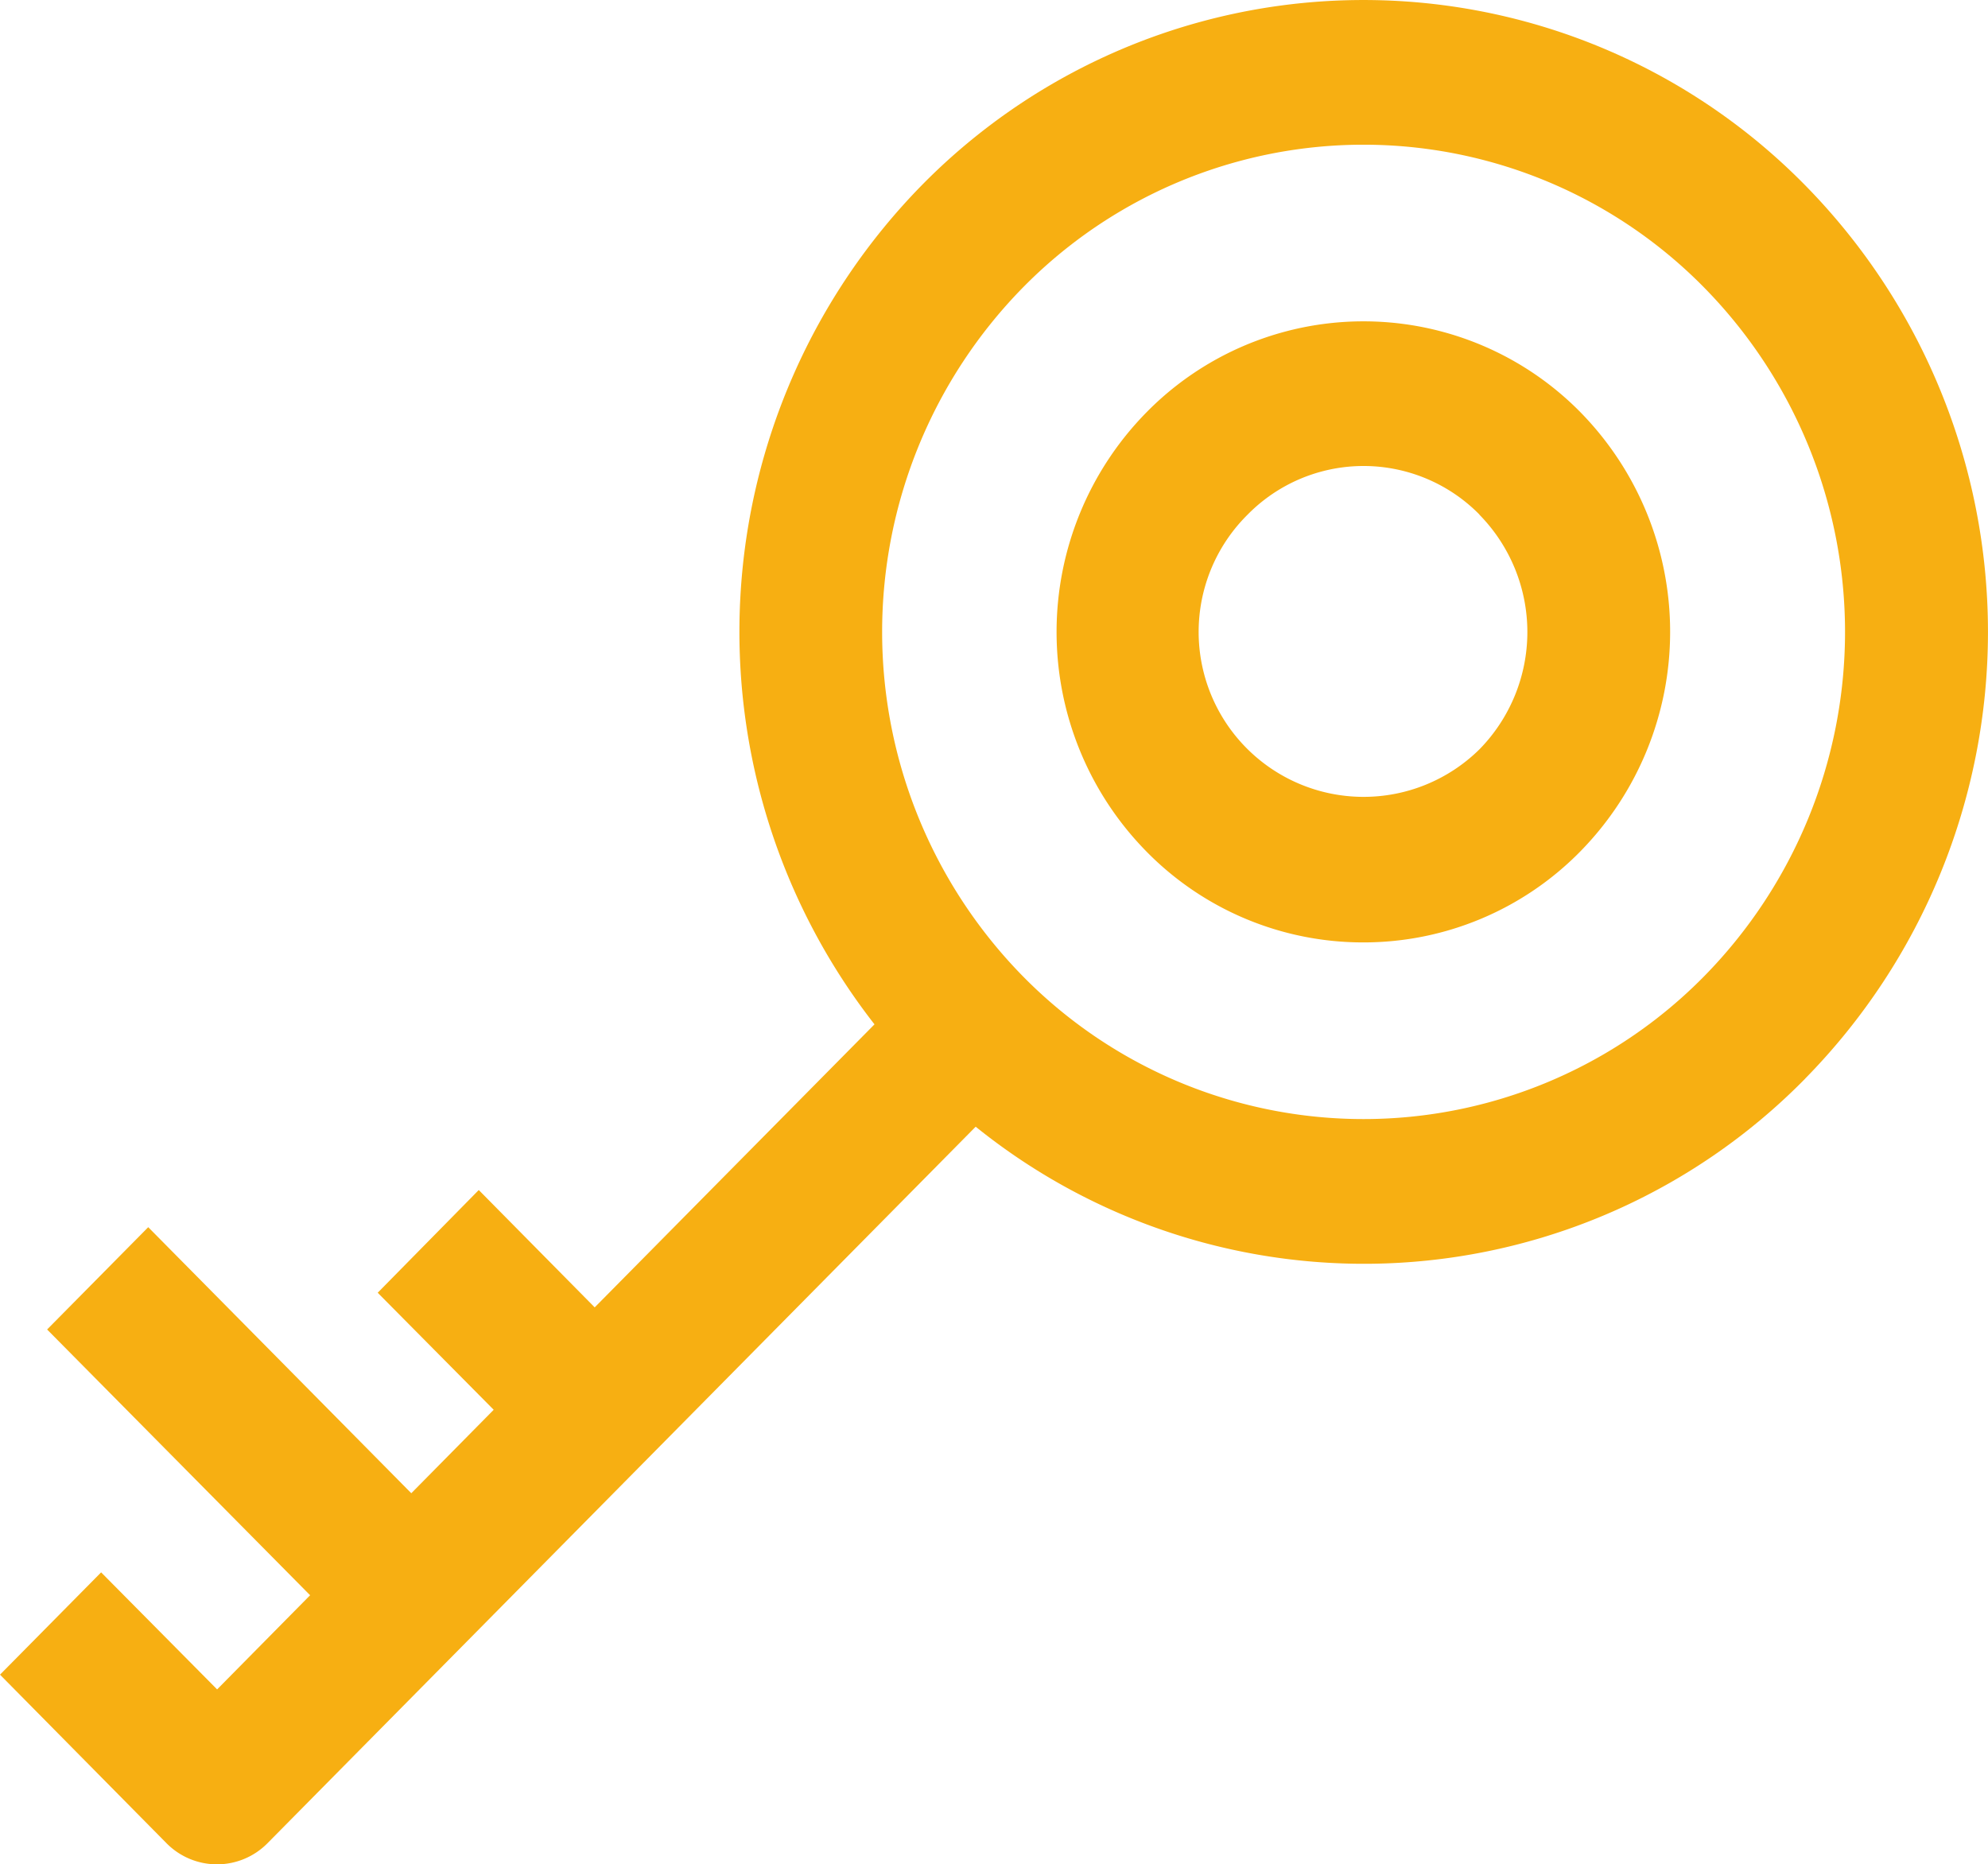 <svg xmlns="http://www.w3.org/2000/svg" width="33.97" height="31.856" viewBox="0 0 33.97 31.856"><path d="M30.854,18.429a10.566,10.566,0,0,1-14.173.82L4.581,31.491a1.212,1.212,0,0,1-1.728,0L.009,28.612l1.728-1.748,1.982,2,1.589-1.609L.814,22.714l1.728-1.748,4.495,4.546,1.408-1.426-1.982-2L8.19,20.331l1.981,2.005L14.952,17.5a10.9,10.9,0,0,1,.809-14.339,10.581,10.581,0,0,1,15.092,0,10.886,10.886,0,0,1,0,15.268ZM29.126,4.908a8.16,8.16,0,0,0-11.636,0,8.4,8.4,0,0,0,0,11.773,8.162,8.162,0,0,0,11.636,0,8.394,8.394,0,0,0,0-11.773ZM23.308,16.1A5.183,5.183,0,0,1,19.6,14.548a5.351,5.351,0,0,1,0-7.506,5.2,5.2,0,0,1,7.416,0,5.357,5.357,0,0,1,0,7.5A5.187,5.187,0,0,1,23.308,16.1Zm1.981-7.311a2.778,2.778,0,0,0-3.96,0A2.818,2.818,0,1,0,25.29,12.8,2.863,2.863,0,0,0,25.288,8.791Z" transform="translate(-0.009 0.003)" fill="#f7af12" fill-rule="evenodd"/></svg>